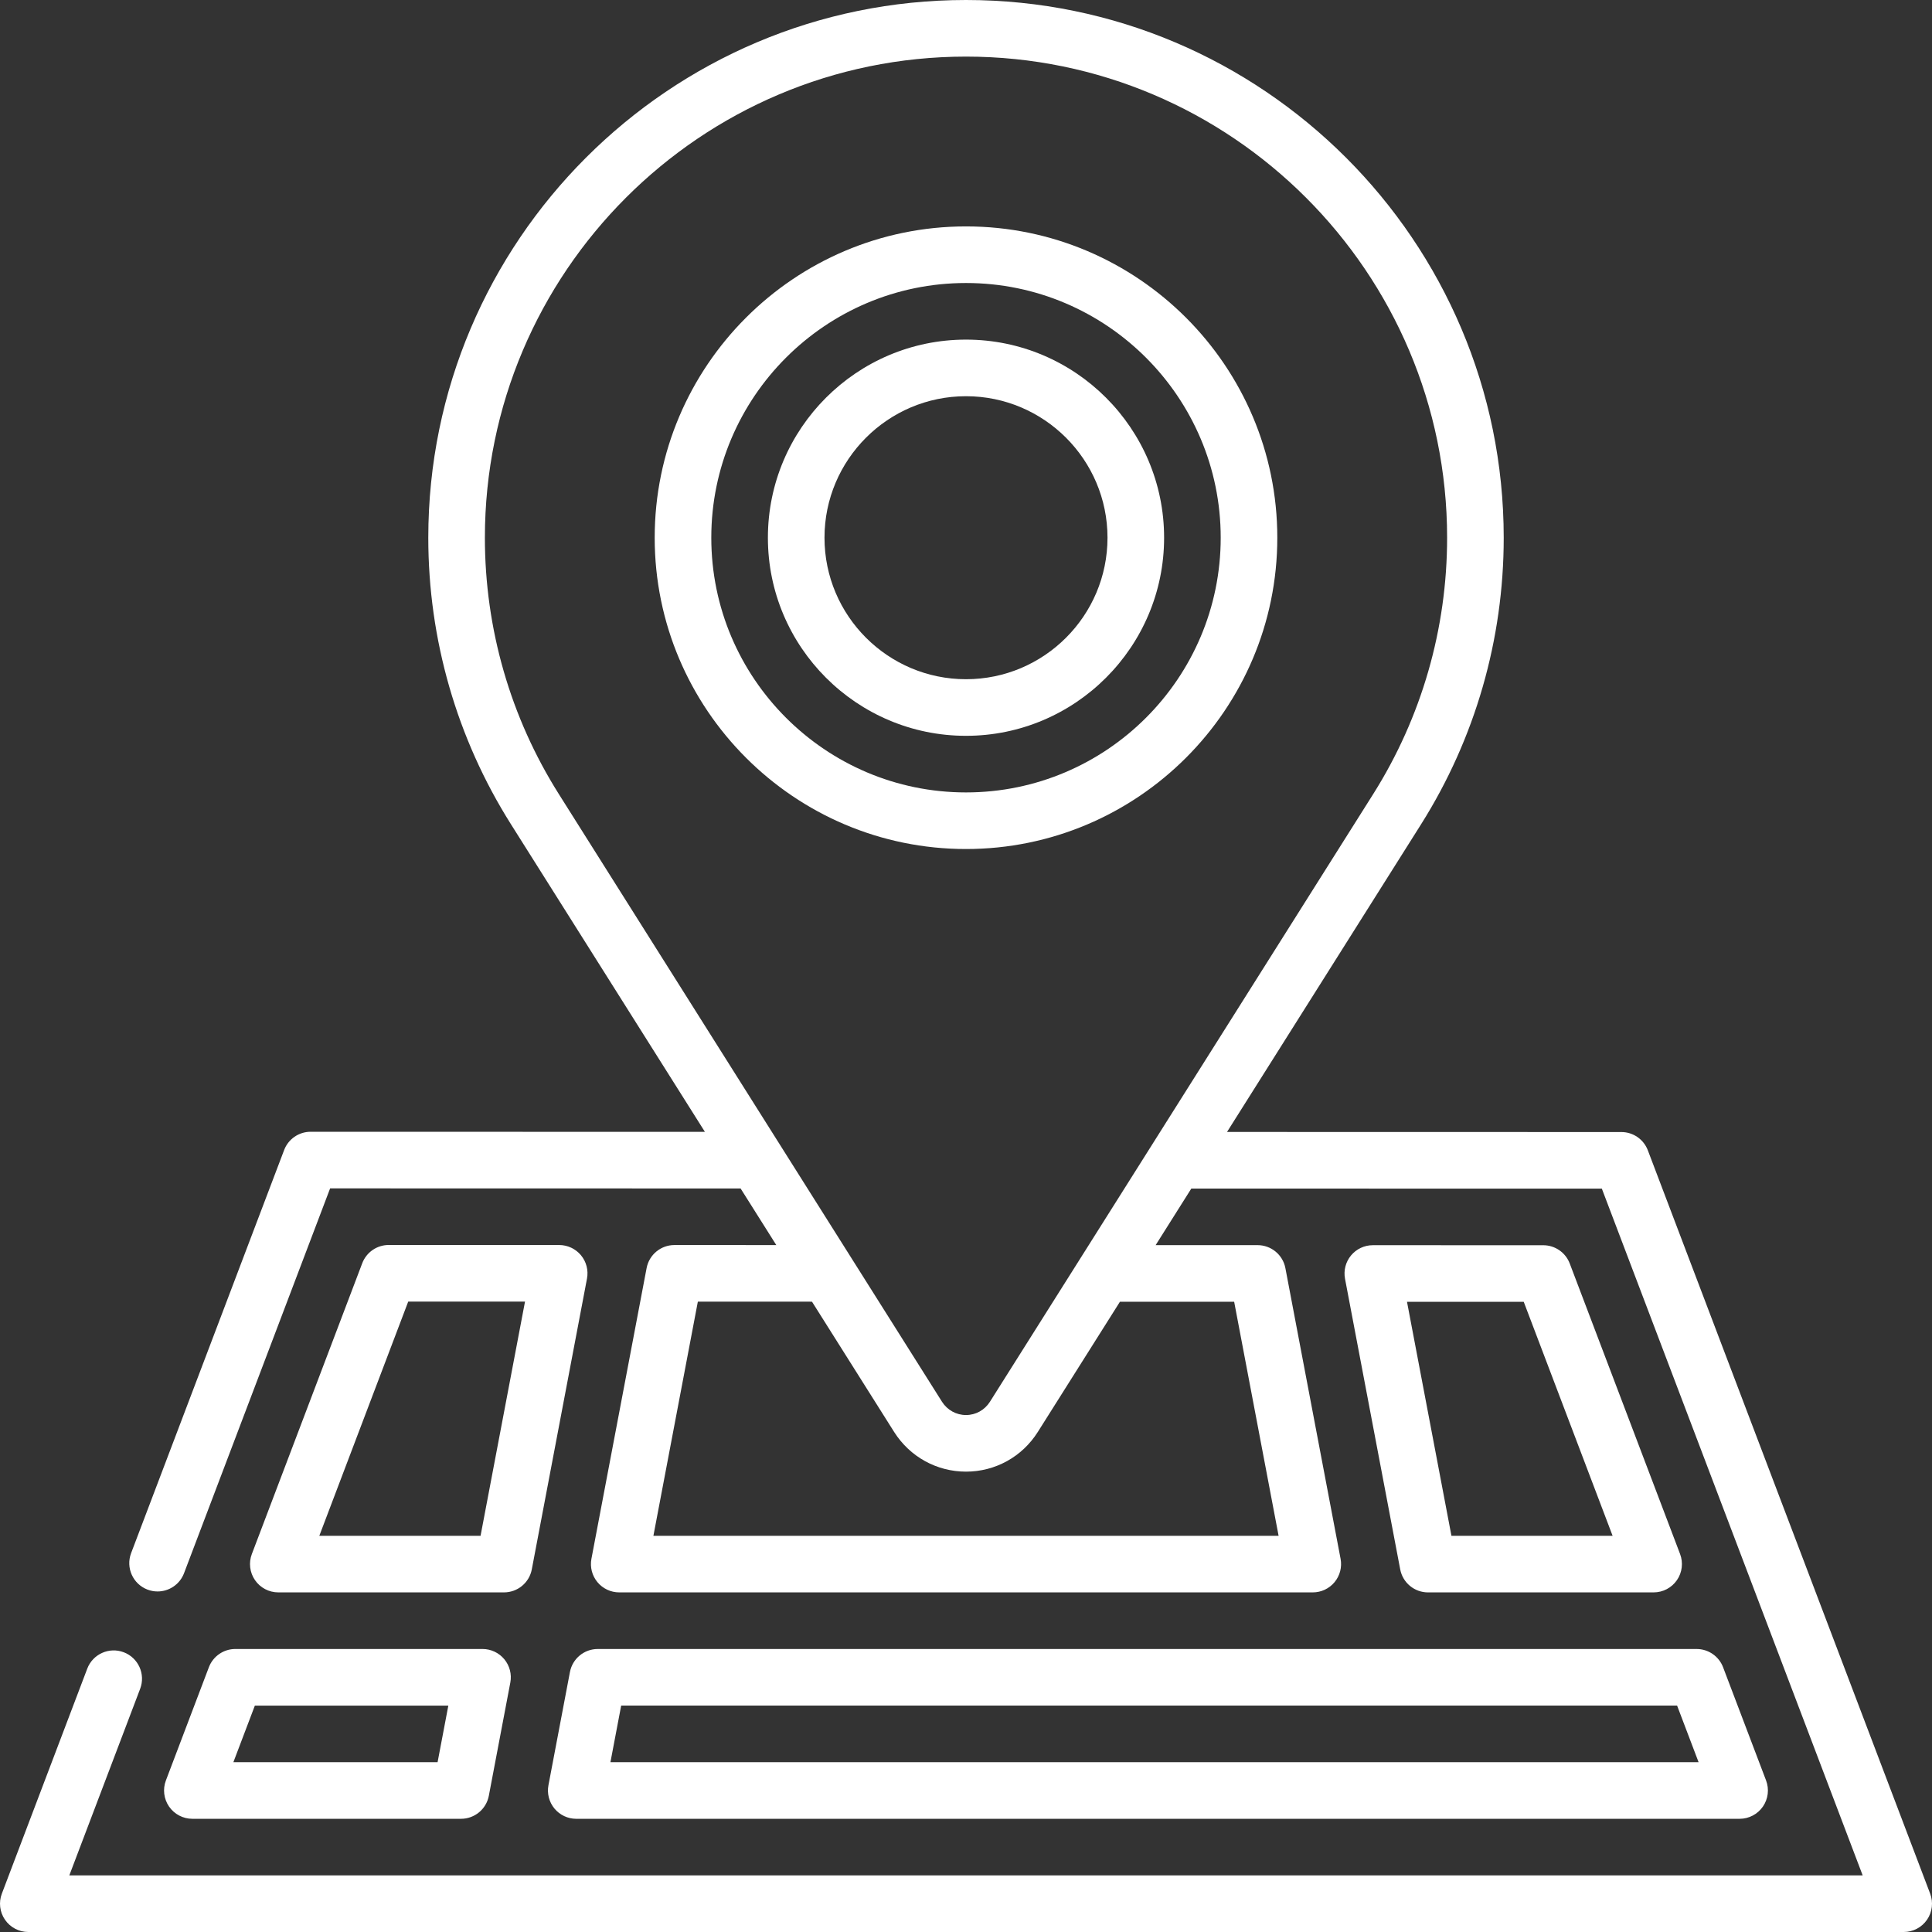 <?xml version="1.0"?>
<svg xmlns="http://www.w3.org/2000/svg" xmlns:xlink="http://www.w3.org/1999/xlink" xmlns:svgjs="http://svgjs.com/svgjs" version="1.1" width="512" height="512" x="0" y="0" viewBox="0 0 512 512" style="enable-background:new 0 0 512 512" xml:space="preserve" class=""><rect x="0" y="0" width="512" height="512" fill="#333333" stroke="none"/><g><g xmlns="http://www.w3.org/2000/svg"><path d="m511.512 501.837-74.82-196.997c-1.106-2.911-3.896-4.836-7.01-4.837l-104.509-.022 51.447-81.572c14.314-22.714 21.881-48.963 21.881-75.909-.001-78.575-63.926-142.5-142.501-142.5s-142.5 63.925-142.5 142.5c0 26.953 7.57 53.203 21.892 75.911.383.609 51.415 81.542 51.415 81.542l-104.495-.022c-3.117 0-5.908 1.926-7.013 4.838l-40.551 106.821c-1.47 3.873.478 8.204 4.35 9.674.876.333 1.775.49 2.66.49 3.025 0 5.876-1.844 7.013-4.84l38.713-101.982 108.781.023 9.459 15.001-26.997-.006c-3.604 0-6.698 2.562-7.37 6.102l-14.625 77.05c-.417 2.194.167 4.461 1.592 6.182s3.543 2.717 5.777 2.717h183.797c2.234 0 4.352-.996 5.776-2.717s2.009-3.987 1.592-6.183l-14.624-77.025c-.672-3.539-3.766-6.101-7.368-6.101h-27.019l9.457-14.995 108.792.023 69.125 181.997h-475.26l18.775-49.458c1.47-3.873-.478-8.204-4.35-9.674-3.871-1.472-8.204.477-9.673 4.35l-22.632 59.62c-.875 2.305-.562 4.893.839 6.922 1.4 2.029 3.708 3.24 6.173 3.24h497c2.466 0 4.773-1.212 6.174-3.241 1.398-2.029 1.712-4.617.837-6.922zm-363.433-291.428c-12.808-20.309-19.579-43.792-19.579-67.909 0-70.304 57.196-127.5 127.5-127.5s127.5 57.196 127.5 127.5c0 24.112-6.768 47.596-19.569 67.909-.554.878-100.781 159.803-101.547 161.006-.016.023-.03.047-.045.07-1.391 2.2-3.76 3.515-6.339 3.515-2.581 0-4.961-1.321-6.353-3.511-.448-.71-100.702-159.699-101.534-161.025-.011-.018-.022-.036-.034-.055zm178.986 134.566 11.776 62.025h-165.682l11.778-62.049 30.248.007 21.79 34.557c4.173 6.565 11.286 10.485 19.025 10.485 7.756 0 14.866-3.927 19.021-10.505.381-.6 21.775-34.521 21.775-34.521h30.269z" fill="#ffffff" data-original="#000000" class=""/><path d="m151.038 443.102-5.694 30c-.417 2.194.167 4.461 1.592 6.182s3.543 2.717 5.777 2.717h308.302c2.466 0 4.773-1.212 6.174-3.241 1.399-2.029 1.713-4.617.838-6.922l-11.394-30c-1.106-2.912-3.896-4.837-7.012-4.837h-291.214c-3.603-.001-6.697 2.561-7.369 6.101zm13.579 8.898h279.83l5.696 15h-288.373z" fill="#ffffff" data-original="#000000" class=""/><path d="m55.354 441.838-11.388 30c-.875 2.305-.562 4.893.839 6.922 1.4 2.028 3.708 3.24 6.173 3.24h71.199c3.603 0 6.697-2.562 7.369-6.102l5.694-30c.417-2.194-.167-4.461-1.592-6.182s-3.543-2.716-5.777-2.716h-65.505c-3.115 0-5.906 1.926-7.012 4.838zm63.459 10.162-2.847 15h-54.119l5.694-15z" fill="#ffffff" data-original="#000000" class=""/><path d="m148.192 329.944-45.182-.01c-3.117 0-5.908 1.926-7.013 4.838l-29.255 77.065c-.875 2.305-.562 4.893.839 6.922 1.4 2.028 3.708 3.24 6.173 3.24h59.811c3.603 0 6.697-2.562 7.369-6.102l14.626-77.056c.417-2.194-.167-4.46-1.591-6.181-1.425-1.719-3.543-2.715-5.777-2.716zm-20.838 77.056h-42.731l23.561-62.064 30.95.007z" fill="#ffffff" data-original="#000000" class=""/><path d="m378.436 422h59.791c2.466 0 4.773-1.212 6.174-3.241 1.399-2.029 1.713-4.617.838-6.922l-29.245-77.001c-1.106-2.911-3.896-4.836-7.01-4.837l-45.172-.01c-2.235 0-4.354.996-5.778 2.717s-2.009 3.987-1.592 6.183l14.626 77.011c.671 3.539 3.765 6.1 7.368 6.1zm25.371-77.002 23.549 62.002h-42.71l-11.777-62.009z" fill="#ffffff" data-original="#000000" class=""/><path d="m256 225c45.49 0 82.5-37.01 82.5-82.5s-37.01-82.5-82.5-82.5c-45.491 0-82.5 37.01-82.5 82.5s37.009 82.5 82.5 82.5zm0-150c37.22 0 67.5 30.28 67.5 67.5s-30.28 67.5-67.5 67.5-67.5-30.28-67.5-67.5 30.28-67.5 67.5-67.5z" fill="#ffffff" data-original="#000000" class=""/><path d="m256 195c28.948 0 52.5-23.552 52.5-52.5s-23.552-52.5-52.5-52.5c-28.949 0-52.5 23.552-52.5 52.5s23.551 52.5 52.5 52.5zm0-90c20.678 0 37.5 16.822 37.5 37.5s-16.822 37.5-37.5 37.5-37.5-16.822-37.5-37.5 16.822-37.5 37.5-37.5z" fill="#ffffff" data-original="#000000" class=""/></g></g></svg>
